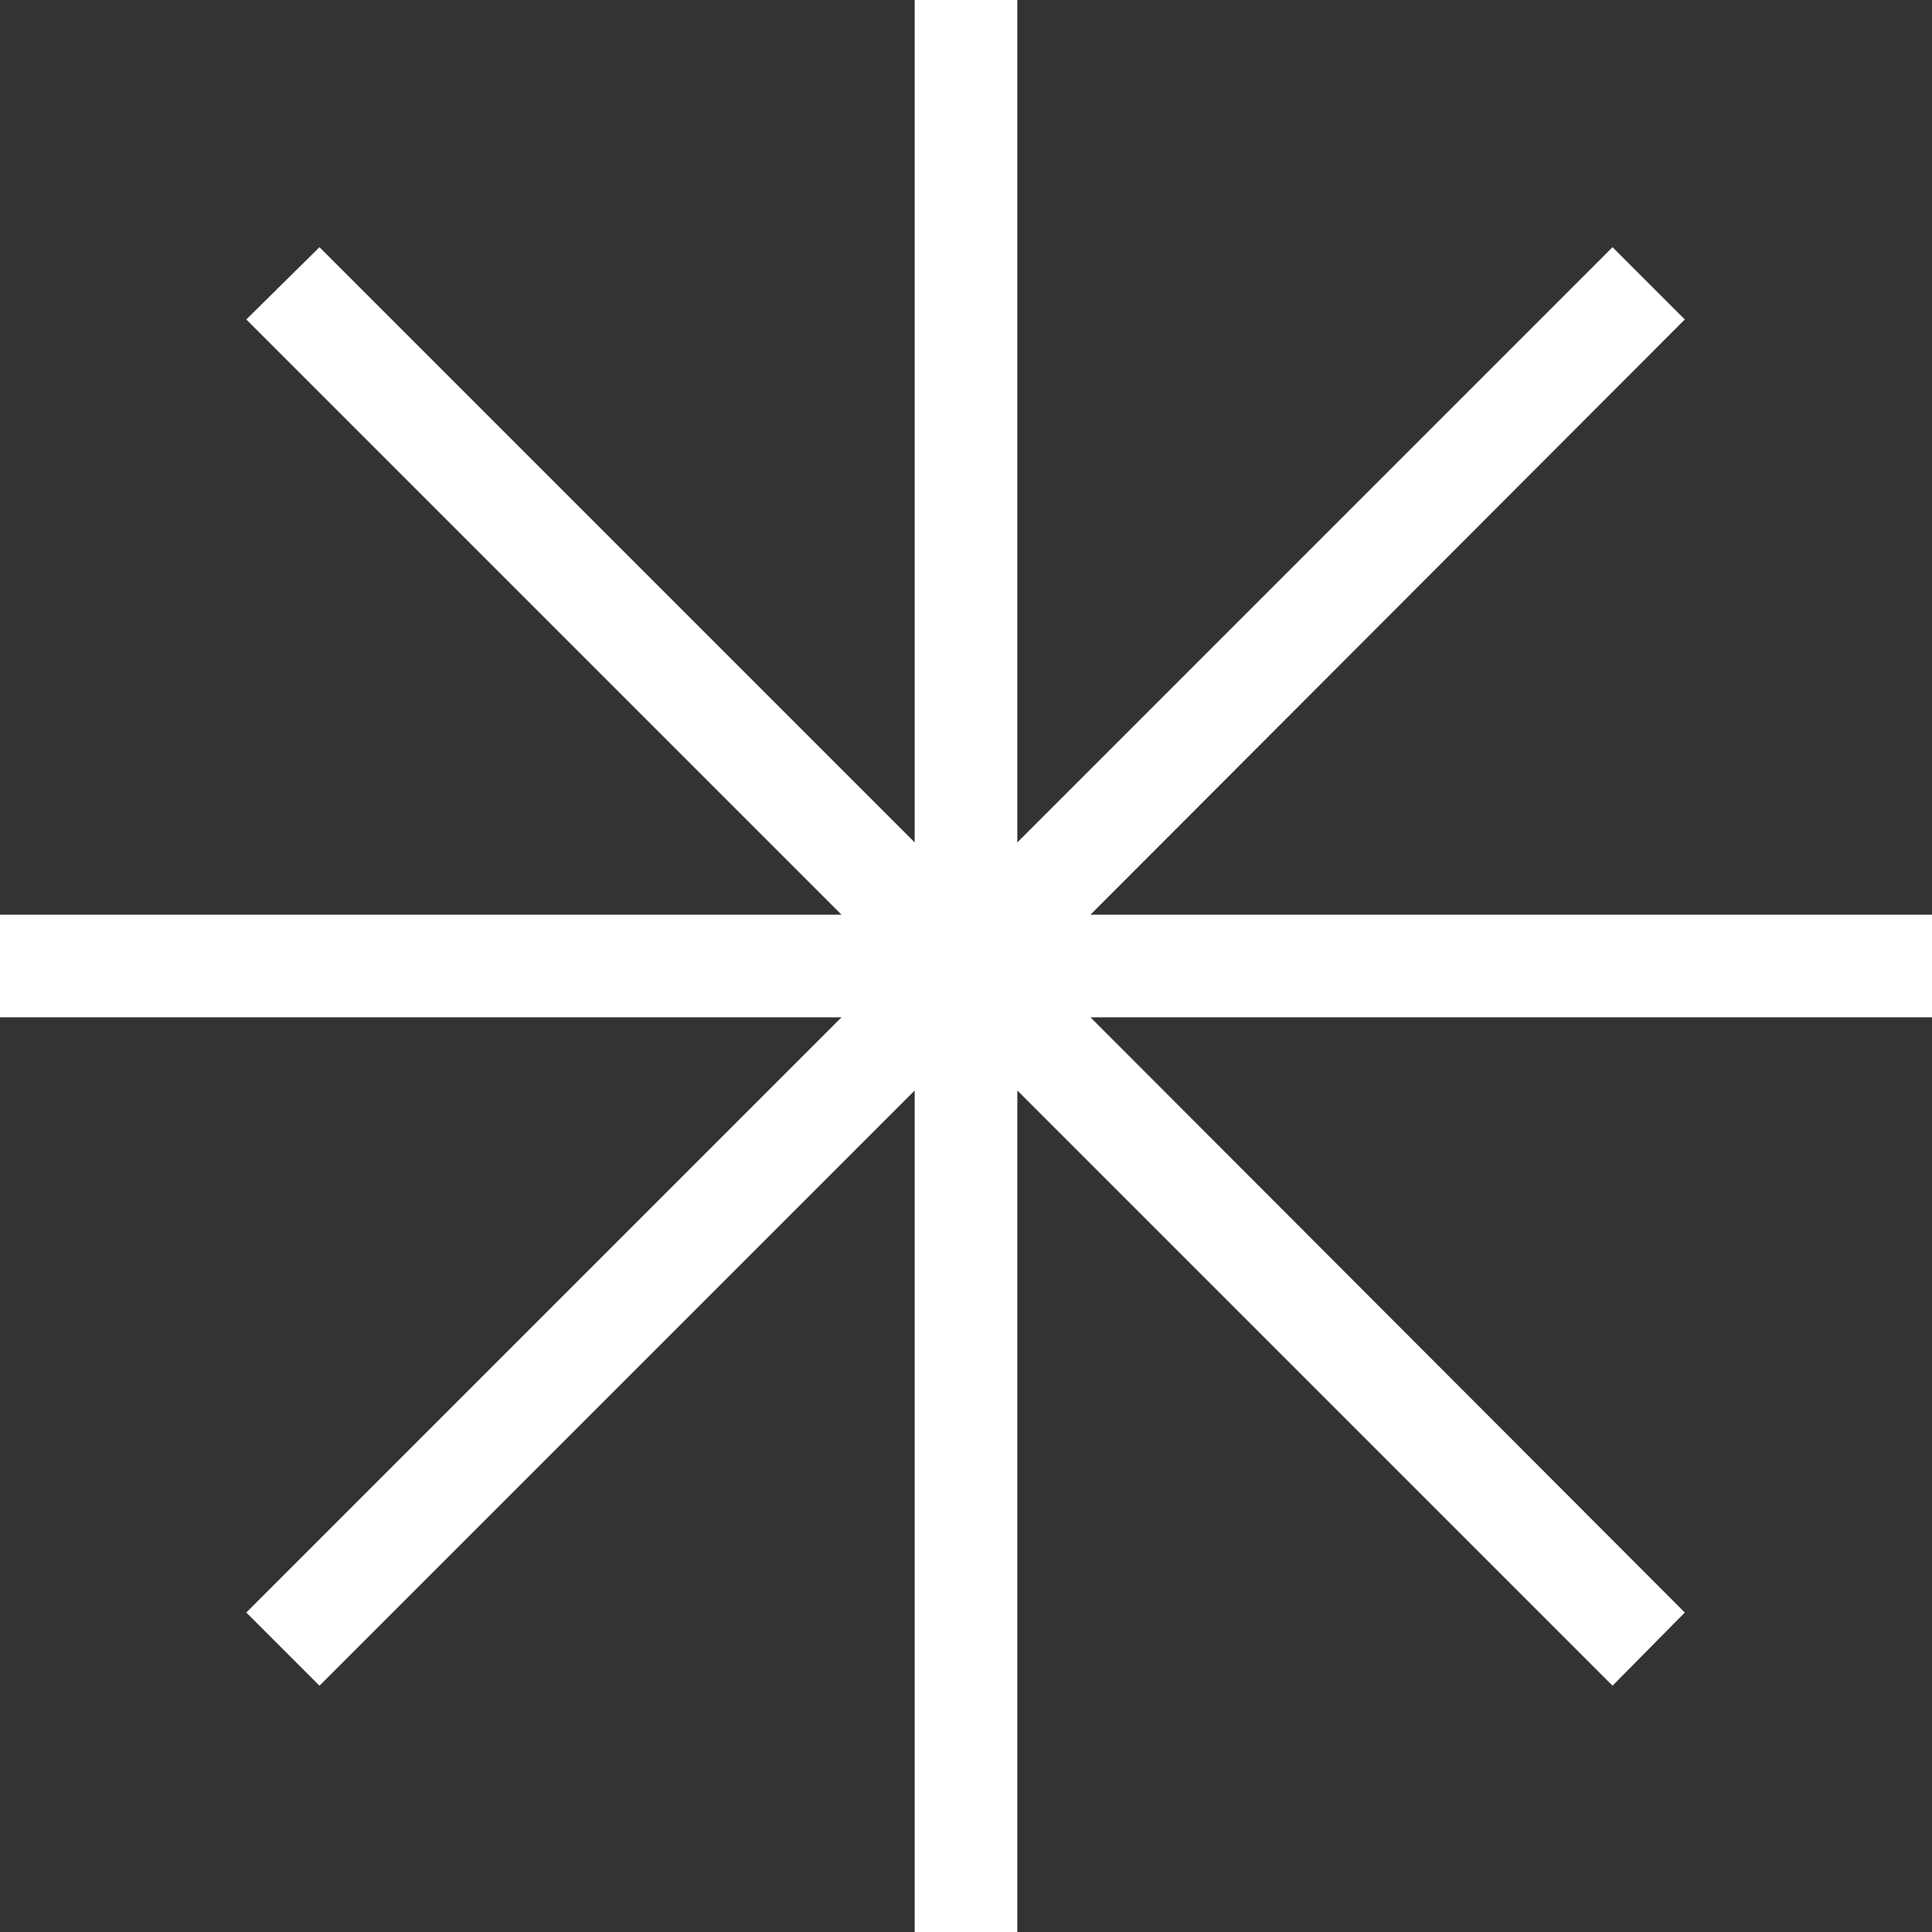 <?xml version="1.0" encoding="UTF-8"?> <svg xmlns="http://www.w3.org/2000/svg" width="100" height="100" viewBox="0 0 100 100" fill="none"><rect x="0" y="0" width="100" height="100" fill="#333333" stroke="none"/> <path d="M0 52.656H43.556L12.748 83.464L16.536 87.252L47.344 56.443V100H52.656V56.443L83.464 87.252L87.206 83.464L56.443 52.656H100V47.344H56.443L87.206 16.536L83.464 12.794L52.656 43.603V0H47.344V43.603L16.536 12.794L12.748 16.536L43.556 47.344H0V52.656Z" fill="white"></path> </svg> 